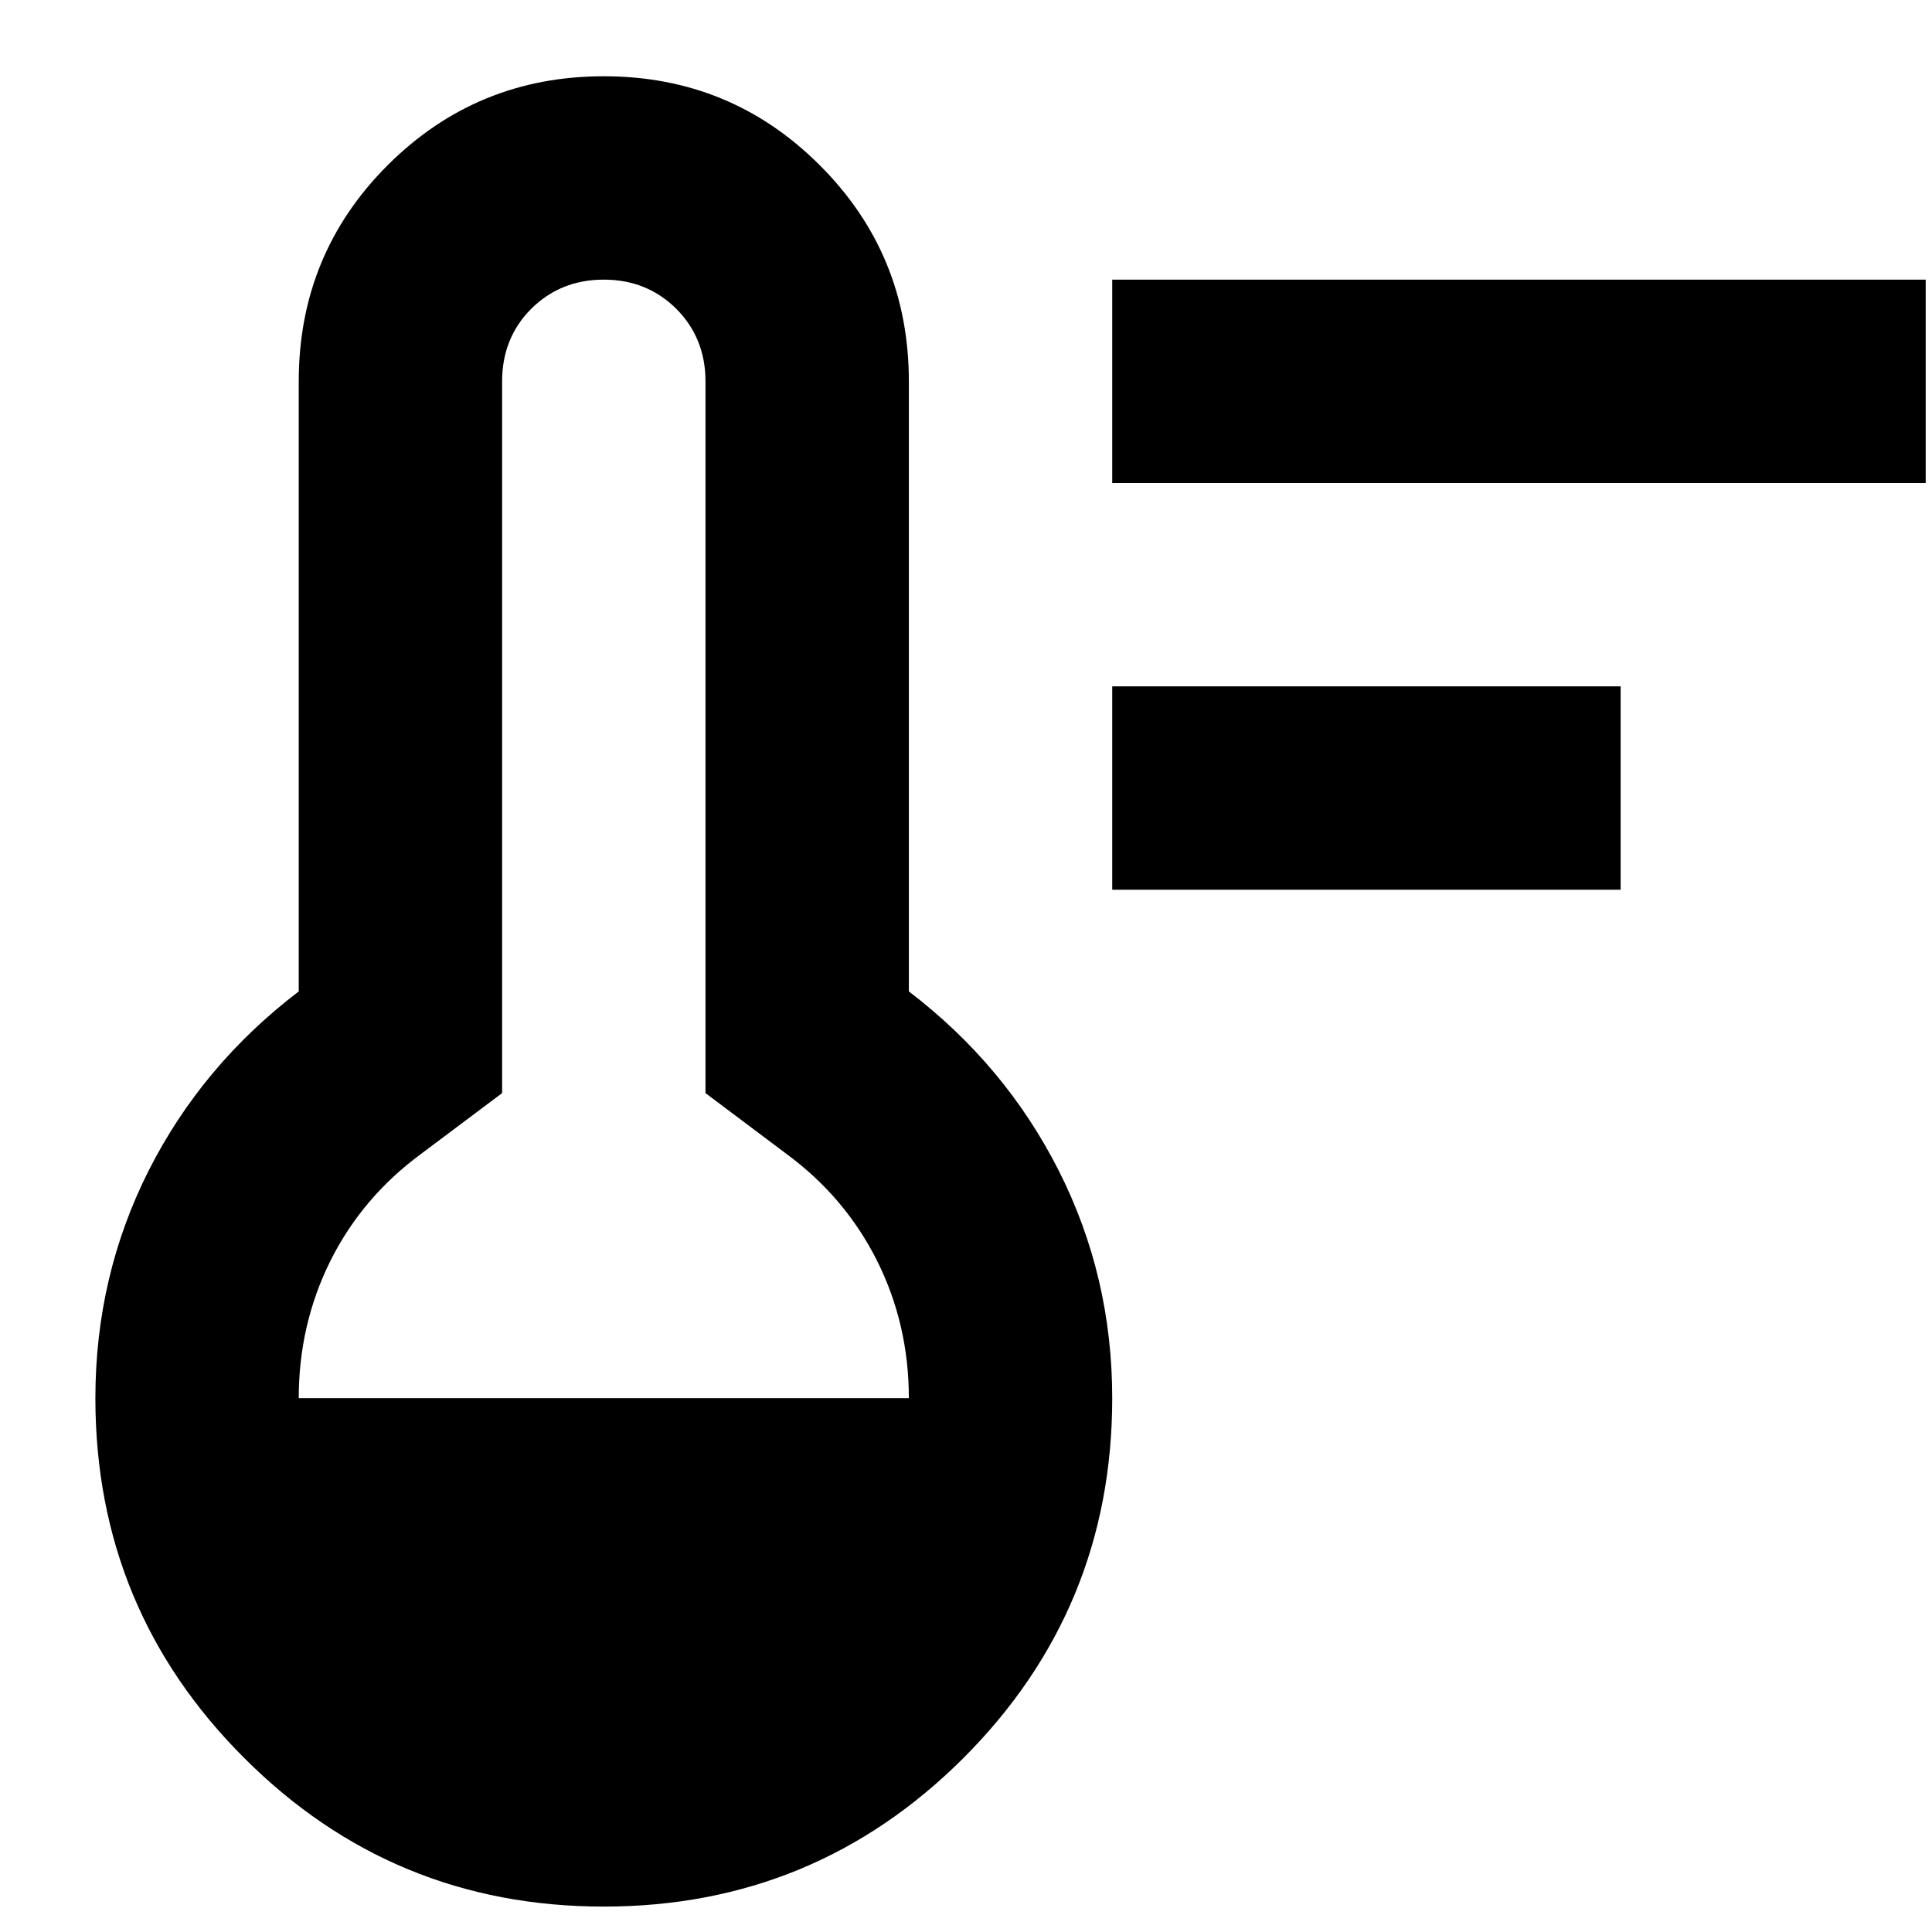 <svg width="19" height="19" viewBox="0 0 19 19" fill="none" xmlns="http://www.w3.org/2000/svg">
<path d="M10.938 8.75V6.75H15.938V8.75H10.938ZM10.938 4.75V2.75H18.938V4.75H10.938ZM5.938 18.75C4.554 18.75 3.375 18.263 2.401 17.288C1.425 16.313 0.938 15.133 0.938 13.75C0.938 12.95 1.113 12.204 1.462 11.512C1.812 10.821 2.304 10.233 2.938 9.75V3.75C2.938 2.917 3.229 2.208 3.812 1.625C4.396 1.042 5.104 0.75 5.938 0.75C6.771 0.75 7.479 1.042 8.062 1.625C8.646 2.208 8.938 2.917 8.938 3.75V9.75C9.571 10.233 10.062 10.821 10.412 11.512C10.762 12.204 10.938 12.95 10.938 13.75C10.938 15.133 10.45 16.313 9.476 17.288C8.5 18.263 7.321 18.75 5.938 18.75ZM2.938 13.75H8.938C8.938 13.267 8.834 12.817 8.626 12.4C8.417 11.983 8.121 11.633 7.737 11.35L6.938 10.75V3.75C6.938 3.467 6.842 3.229 6.651 3.037C6.458 2.846 6.221 2.75 5.938 2.75C5.654 2.75 5.417 2.846 5.224 3.037C5.033 3.229 4.938 3.467 4.938 3.75V10.75L4.138 11.35C3.754 11.633 3.458 11.983 3.249 12.4C3.042 12.817 2.938 13.267 2.938 13.75Z" fill="black"/>
</svg>

